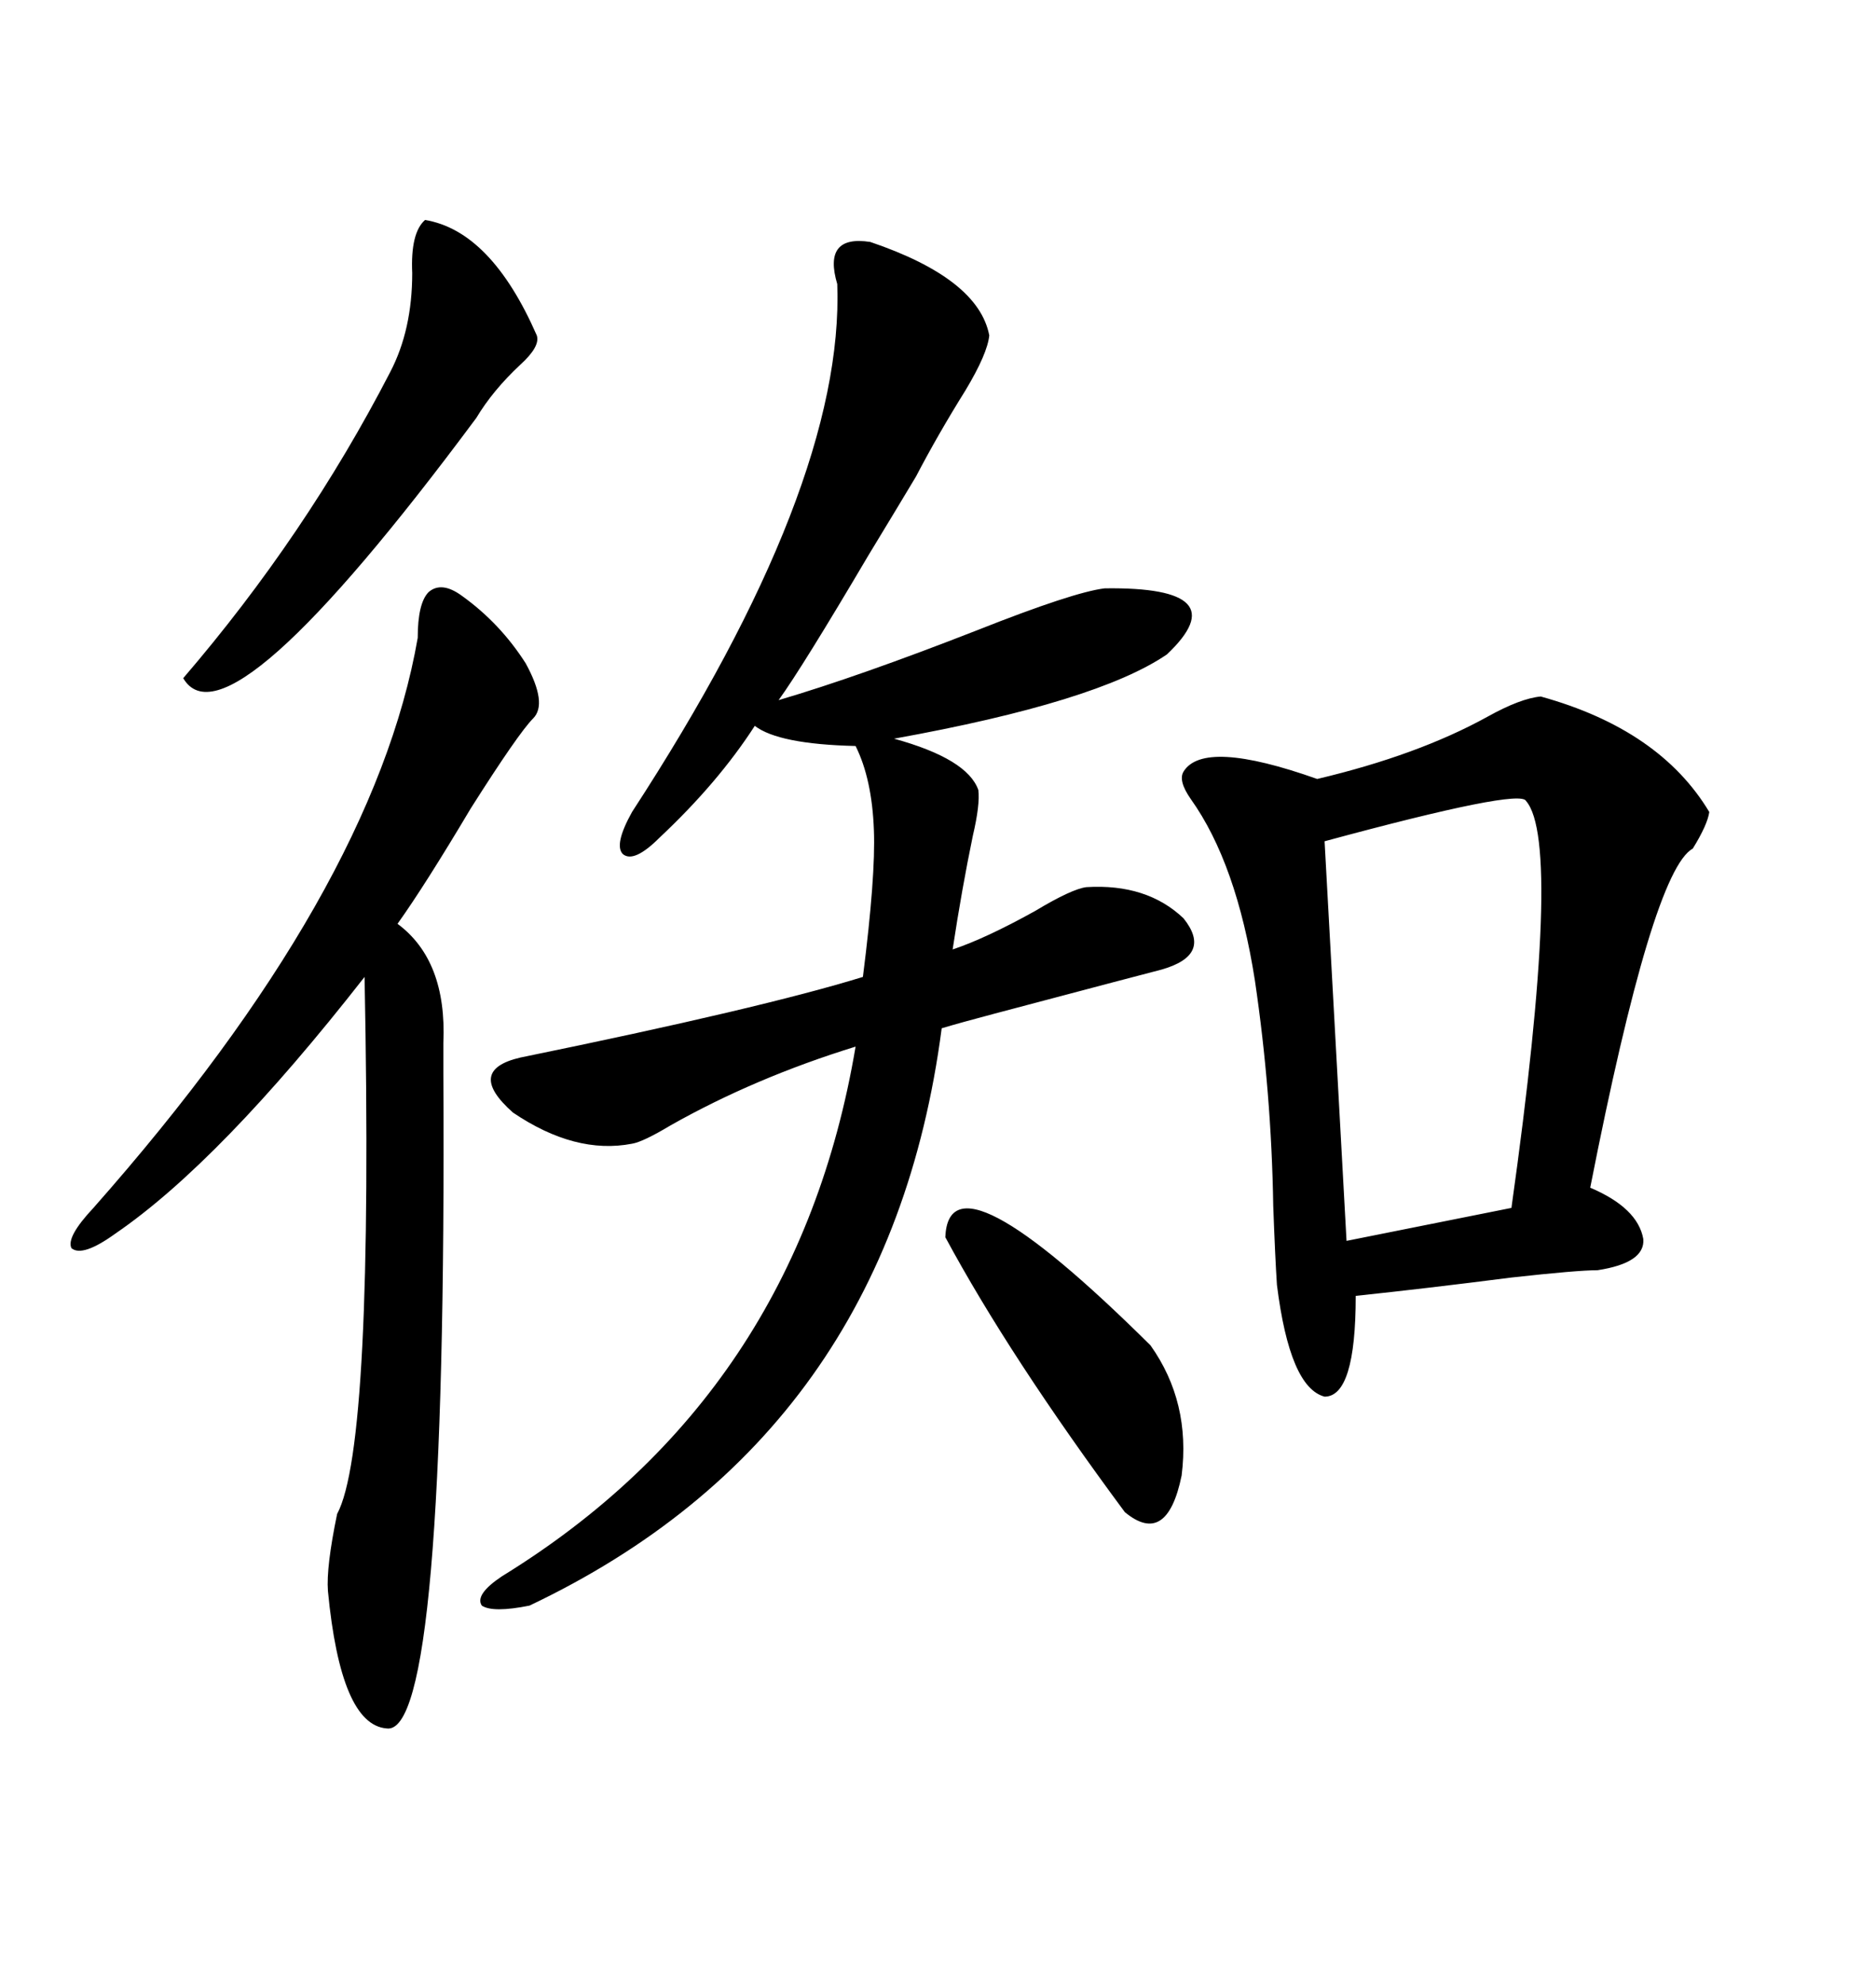 <svg xmlns="http://www.w3.org/2000/svg" xmlns:xlink="http://www.w3.org/1999/xlink" width="300" height="317.285"><path d="M246.39 111.33L246.39 111.33Q265.43 116.60 273.34 129.79L273.34 129.79Q273.05 131.84 270.70 135.64L270.70 135.64Q264.26 139.16 254.30 189.84L254.30 189.84Q261.91 193.07 262.79 198.05L262.79 198.05Q263.09 201.86 255.47 203.03L255.47 203.03Q252.25 203.03 241.70 204.20L241.70 204.20Q227.93 205.96 216.80 207.13L216.80 207.13Q216.80 223.24 211.82 223.24L211.82 223.24Q206.25 221.78 204.20 205.37L204.20 205.37Q203.91 200.98 203.61 192.77L203.61 192.77Q203.32 174.61 200.68 156.74L200.68 156.74Q197.75 137.99 190.43 127.73L190.43 127.73Q188.38 124.80 189.26 123.34L189.26 123.34Q192.48 118.07 210.64 124.51L210.64 124.51Q226.76 120.70 237.89 114.55L237.89 114.55Q243.16 111.62 246.39 111.33ZM139.16 38.67L139.16 38.67Q156.45 44.53 158.20 53.61L158.20 53.61Q157.91 56.54 154.39 62.40L154.39 62.40Q150 69.43 146.48 76.17L146.48 76.17Q143.85 80.57 138.87 88.77L138.87 88.77Q128.32 106.64 124.51 111.91L124.51 111.91Q137.40 108.11 156.15 100.78L156.15 100.78Q171.68 94.63 176.66 94.04L176.66 94.04Q198.05 93.75 186.62 104.59L186.62 104.59Q175.49 112.21 142.97 118.07L142.97 118.07Q154.69 121.29 156.45 126.27L156.45 126.27Q156.74 128.61 155.57 133.59L155.57 133.59Q153.81 142.09 152.34 151.76L152.34 151.76Q157.62 150 165.53 145.61L165.53 145.61Q171.39 142.09 173.73 141.80L173.73 141.80Q183.40 141.21 189.26 146.78L189.26 146.78Q193.95 152.64 185.74 154.98L185.74 154.98Q183.40 155.57 159.08 162.01L159.08 162.01Q153.52 163.48 150.59 164.36L150.59 164.36Q142.09 229.39 84.67 256.64L84.67 256.64Q78.81 257.81 77.05 256.64L77.05 256.64Q75.88 254.88 80.27 251.95L80.27 251.95Q127.44 222.95 136.82 167.29L136.82 167.29Q120.70 172.27 107.23 179.88L107.23 179.88Q102.83 182.52 101.07 182.81L101.07 182.81Q91.99 184.57 82.03 177.83L82.03 177.83Q74.41 171.09 83.20 169.04L83.20 169.04Q121.88 161.13 137.99 156.15L137.99 156.15Q140.04 140.04 139.75 132.71L139.75 132.71Q139.45 124.51 136.82 119.24L136.82 119.24Q124.51 118.95 120.70 116.02L120.70 116.02Q114.84 125.10 105.47 133.89L105.47 133.89Q101.37 137.99 99.61 136.52L99.61 136.52Q98.14 135.06 101.07 129.79L101.07 129.79Q135.06 77.64 133.89 45.41L133.89 45.41Q131.54 37.50 139.16 38.67ZM73.83 95.21L73.83 95.21Q79.98 99.61 84.08 106.05L84.08 106.05Q87.60 112.50 85.25 114.84L85.25 114.84Q82.91 117.19 75.29 129.20L75.29 129.20Q67.97 141.50 63.57 147.66L63.57 147.66Q71.48 153.52 70.90 166.70L70.90 166.70Q70.90 168.16 70.90 171.68L70.90 171.68Q71.48 277.73 61.82 276.27L61.82 276.27Q54.49 275.68 52.44 254.30L52.44 254.30Q52.15 250.49 53.91 241.99L53.91 241.99Q59.77 231.15 58.30 156.15L58.30 156.15Q35.16 185.74 18.46 197.17L18.46 197.17Q13.18 200.98 11.43 199.51L11.43 199.51Q10.55 197.75 14.94 193.07L14.94 193.07Q59.77 142.38 66.80 101.95L66.80 101.95Q66.80 96.39 68.55 94.63L68.55 94.63Q70.61 92.87 73.83 95.21ZM244.04 128.03L244.04 128.03Q243.16 125.98 211.82 134.47L211.82 134.47L215.33 198.34L241.70 193.07Q249.90 134.77 244.04 128.03ZM67.97 35.16L67.97 35.16Q78.52 36.91 85.84 53.61L85.84 53.61Q86.43 55.37 83.20 58.30L83.20 58.30Q78.81 62.40 76.17 66.80L76.17 66.80Q36.33 120.41 29.30 108.40L29.30 108.40Q48.93 85.55 62.40 59.47L62.40 59.47Q65.92 52.73 65.92 43.65L65.92 43.65Q65.63 37.21 67.97 35.16ZM151.17 197.75L151.17 197.75Q151.76 183.11 183.98 215.04L183.98 215.04Q190.43 224.12 188.96 235.84L188.96 235.84Q186.62 247.27 179.88 241.70L179.88 241.70Q161.43 216.80 151.17 197.75Z"/></svg>